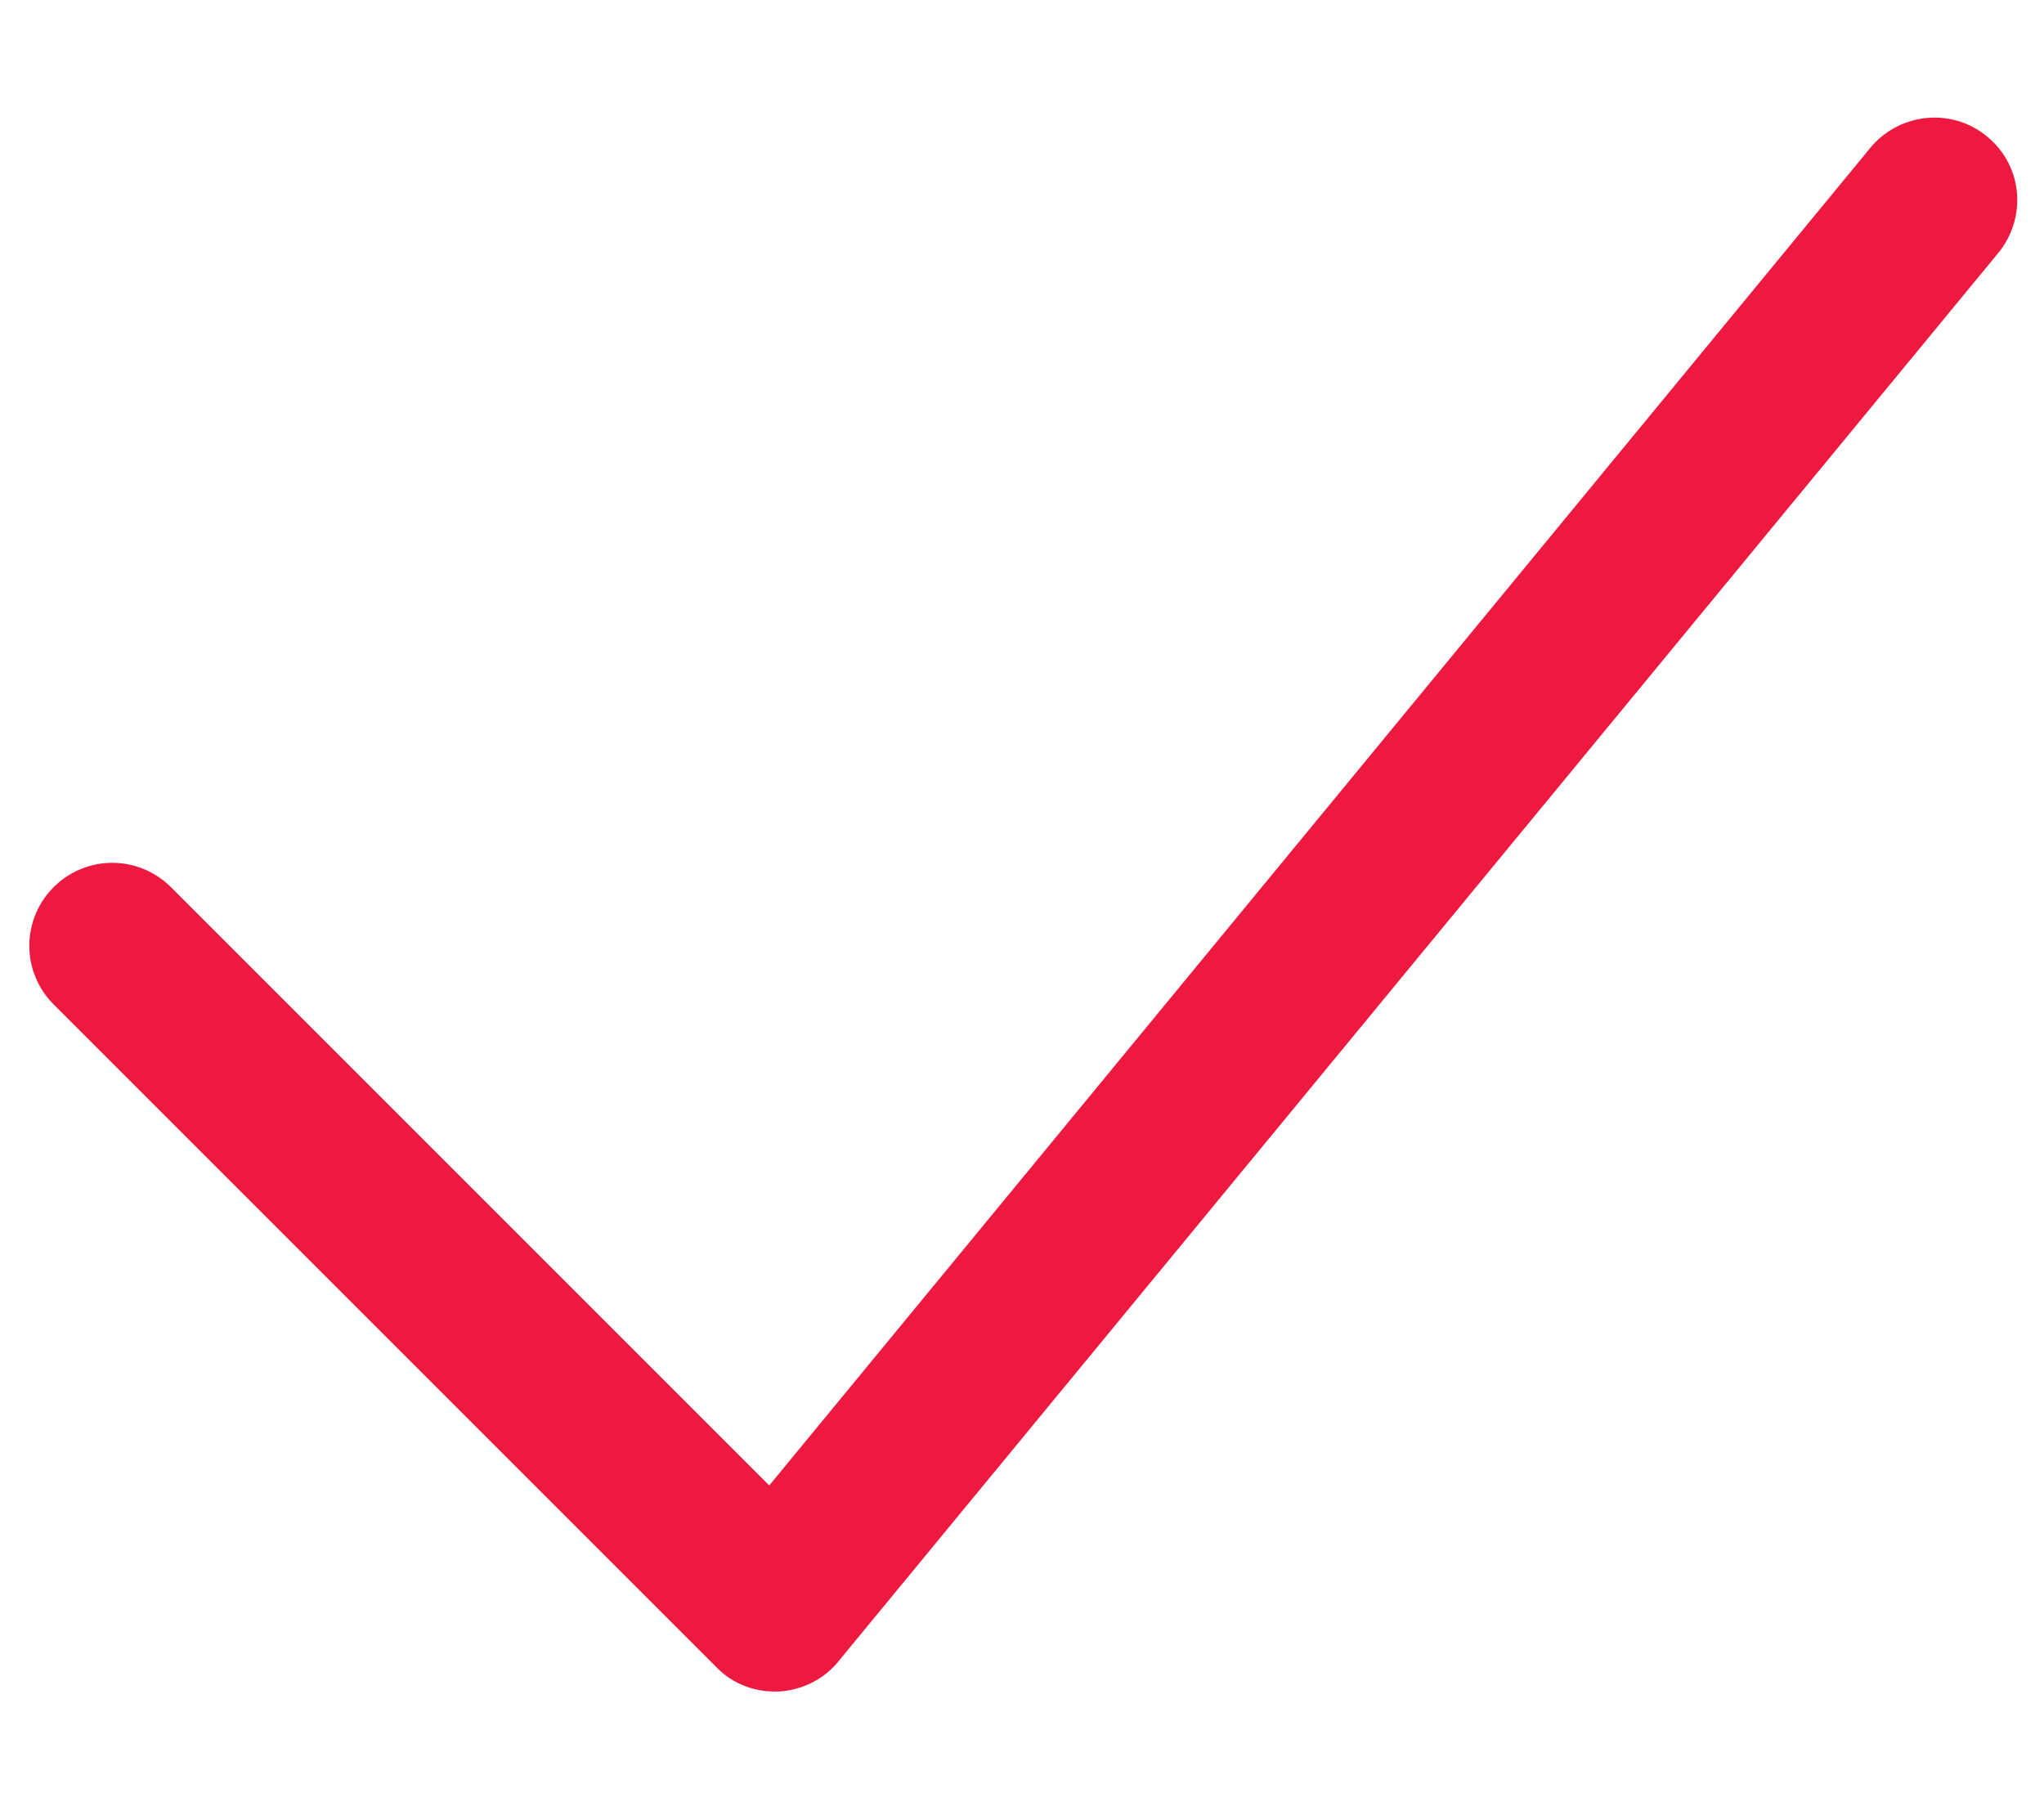 <svg xmlns="http://www.w3.org/2000/svg" viewBox="445.5 13.5 308.5 272"><path fill="#ed1941" d="M745.4 34.1c-5.3-4.4-13.2-3.6-17.6 1.7L561.6 237.7l-90.3-90.3a12.5 12.5 0 00-17.7 0 12.5 12.5 0 000 17.7l100 100c2.3 2.4 5.5 3.7 8.8 3.7.2 0 .4 0 .6 0 3.5-.2 6.8-1.8 9-4.5L747 51.8c4.5-5.4 3.8-13.3-1.6-17.7z"/></svg>